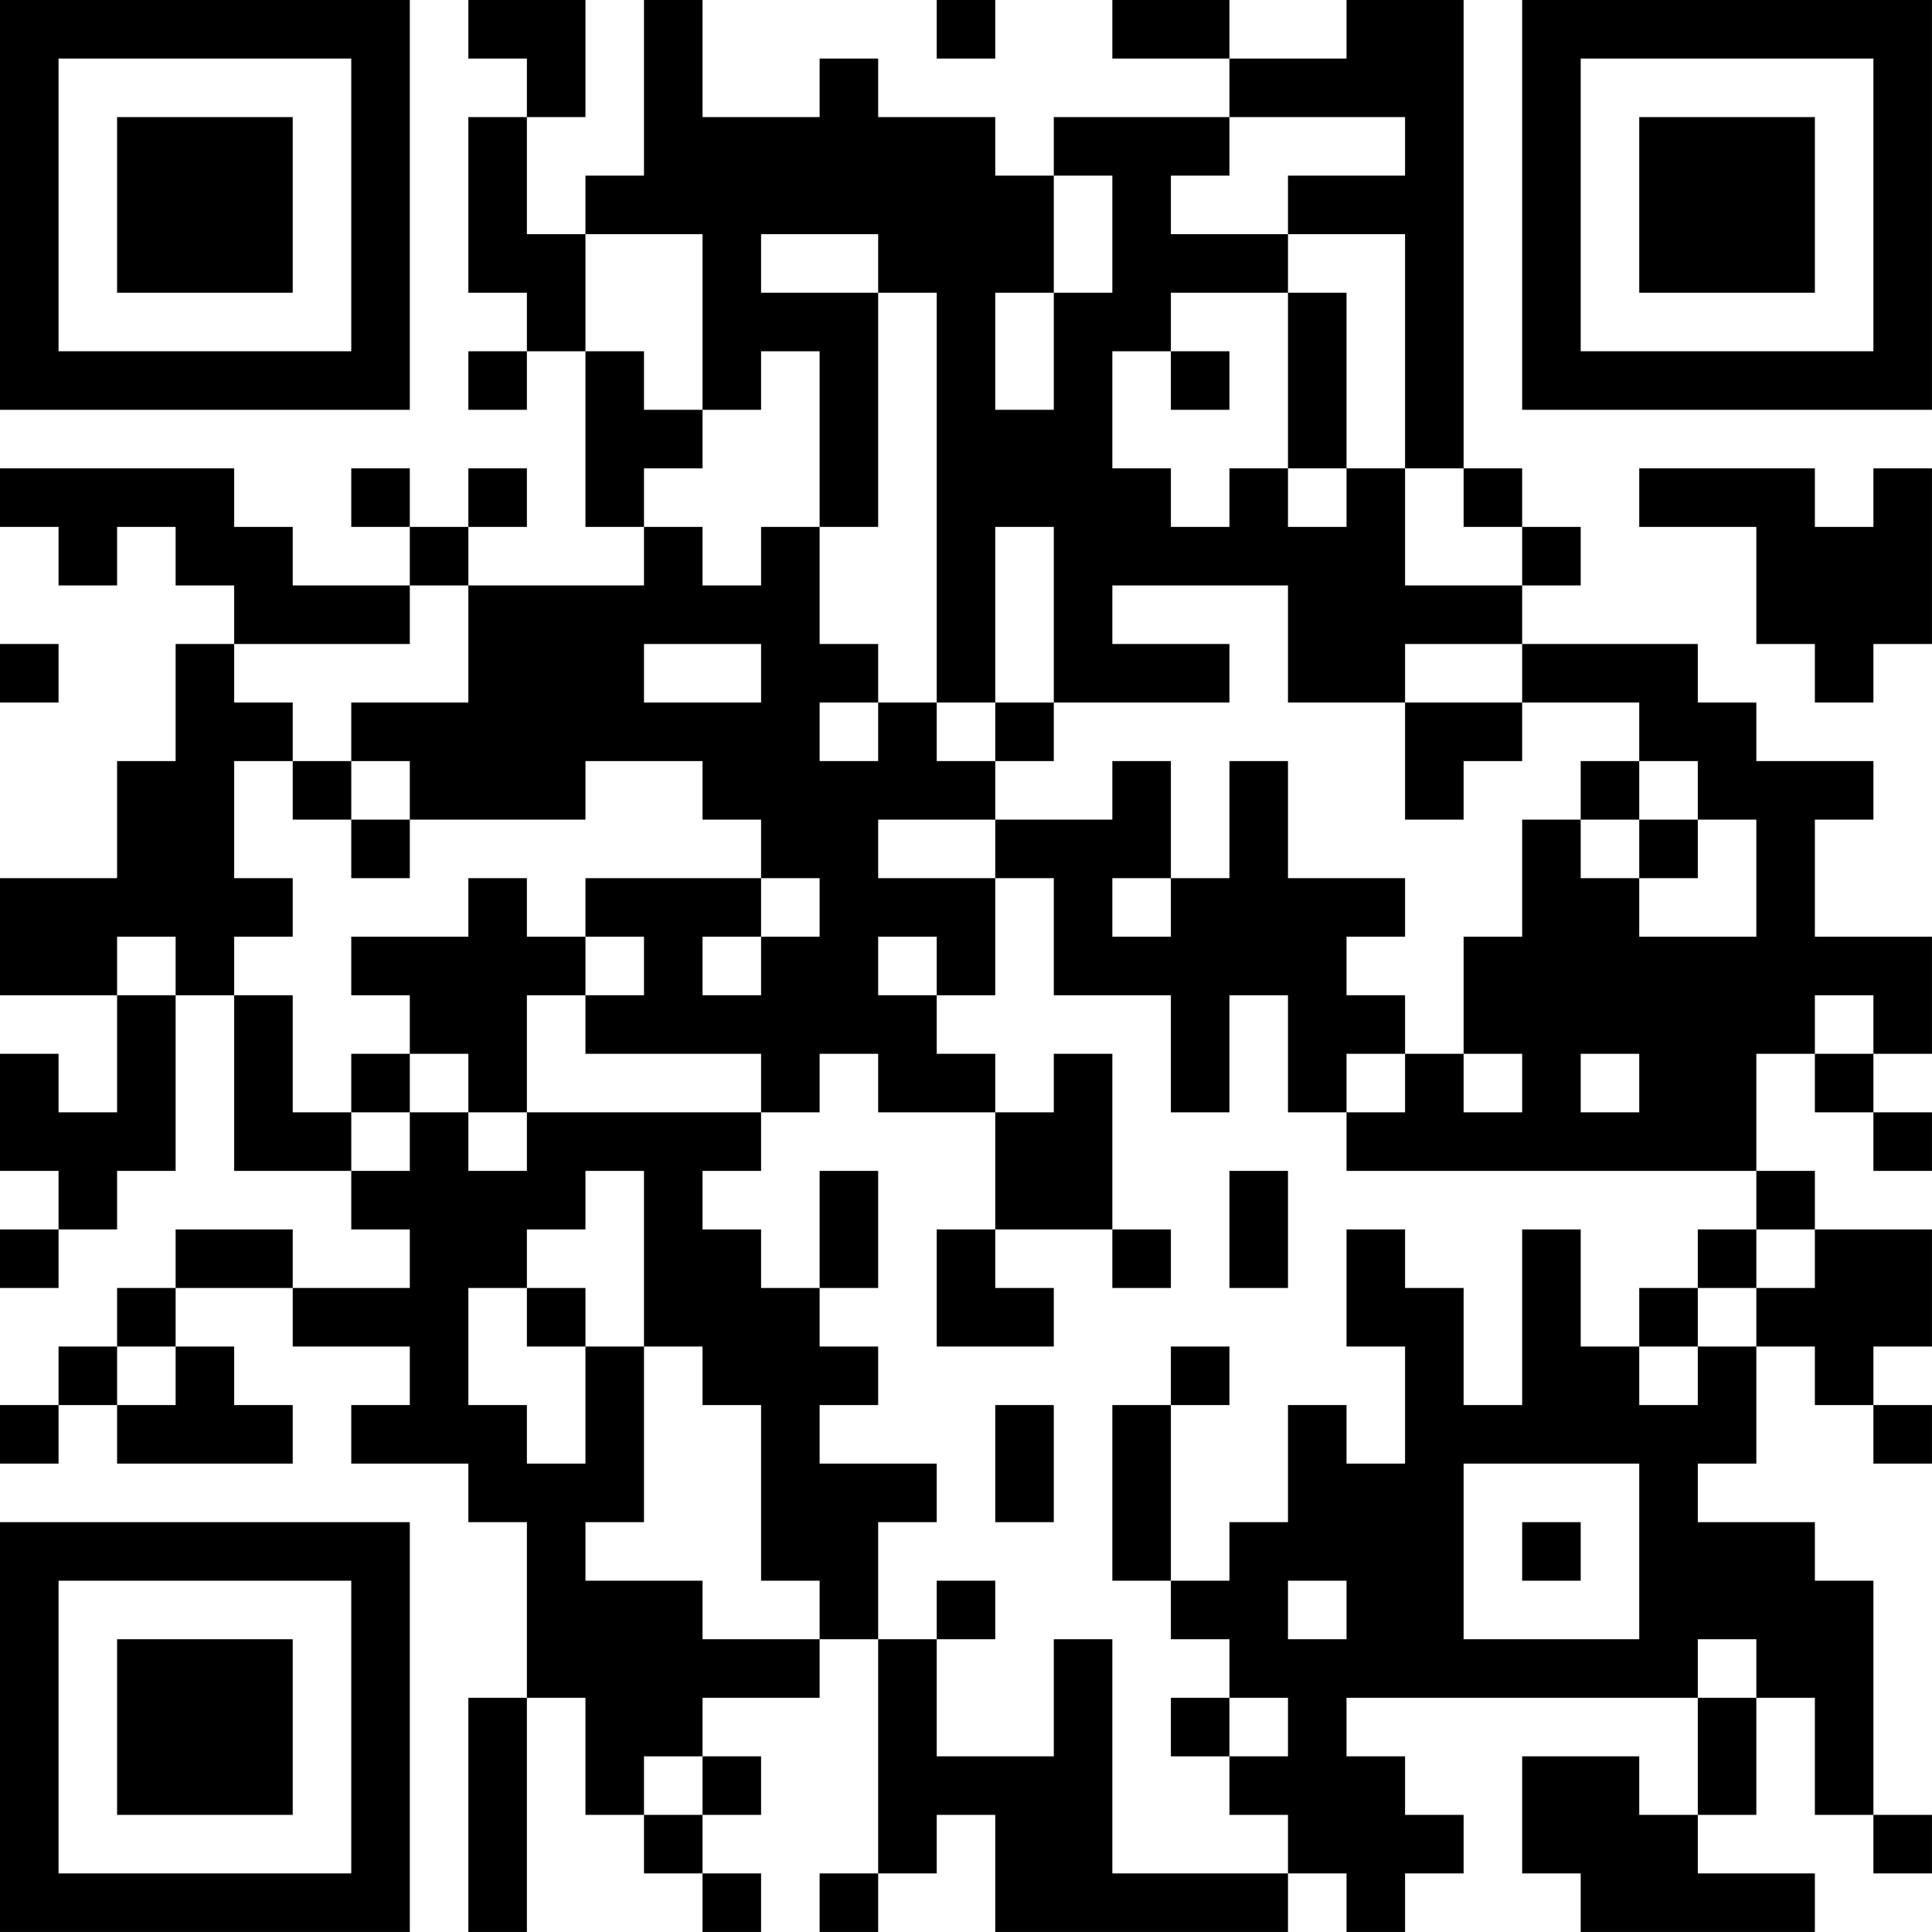 <?xml version="1.0" encoding="UTF-8"?>
<svg xmlns="http://www.w3.org/2000/svg" version="1.1" width="400" height="400" viewBox="0 0 400 400"><rect x="0" y="0" width="400" height="400" fill="#ffffff"/><g transform="scale(12.121)"><g transform="translate(0,0)"><path fill-rule="evenodd" d="M8 0L8 1L9 1L9 2L8 2L8 5L9 5L9 6L8 6L8 7L9 7L9 6L10 6L10 9L11 9L11 10L8 10L8 9L9 9L9 8L8 8L8 9L7 9L7 8L6 8L6 9L7 9L7 10L5 10L5 9L4 9L4 8L0 8L0 9L1 9L1 10L2 10L2 9L3 9L3 10L4 10L4 11L3 11L3 13L2 13L2 15L0 15L0 17L2 17L2 19L1 19L1 18L0 18L0 20L1 20L1 21L0 21L0 22L1 22L1 21L2 21L2 20L3 20L3 17L4 17L4 20L6 20L6 21L7 21L7 22L5 22L5 21L3 21L3 22L2 22L2 23L1 23L1 24L0 24L0 25L1 25L1 24L2 24L2 25L5 25L5 24L4 24L4 23L3 23L3 22L5 22L5 23L7 23L7 24L6 24L6 25L8 25L8 26L9 26L9 29L8 29L8 33L9 33L9 29L10 29L10 31L11 31L11 32L12 32L12 33L13 33L13 32L12 32L12 31L13 31L13 30L12 30L12 29L14 29L14 28L15 28L15 32L14 32L14 33L15 33L15 32L16 32L16 31L17 31L17 33L22 33L22 32L23 32L23 33L24 33L24 32L25 32L25 31L24 31L24 30L23 30L23 29L29 29L29 31L28 31L28 30L26 30L26 32L27 32L27 33L31 33L31 32L29 32L29 31L30 31L30 29L31 29L31 31L32 31L32 32L33 32L33 31L32 31L32 27L31 27L31 26L29 26L29 25L30 25L30 23L31 23L31 24L32 24L32 25L33 25L33 24L32 24L32 23L33 23L33 21L31 21L31 20L30 20L30 18L31 18L31 19L32 19L32 20L33 20L33 19L32 19L32 18L33 18L33 16L31 16L31 14L32 14L32 13L30 13L30 12L29 12L29 11L26 11L26 10L27 10L27 9L26 9L26 8L25 8L25 0L23 0L23 1L21 1L21 0L19 0L19 1L21 1L21 2L18 2L18 3L17 3L17 2L15 2L15 1L14 1L14 2L12 2L12 0L11 0L11 3L10 3L10 4L9 4L9 2L10 2L10 0ZM16 0L16 1L17 1L17 0ZM21 2L21 3L20 3L20 4L22 4L22 5L20 5L20 6L19 6L19 8L20 8L20 9L21 9L21 8L22 8L22 9L23 9L23 8L24 8L24 10L26 10L26 9L25 9L25 8L24 8L24 4L22 4L22 3L24 3L24 2ZM18 3L18 5L17 5L17 7L18 7L18 5L19 5L19 3ZM10 4L10 6L11 6L11 7L12 7L12 8L11 8L11 9L12 9L12 10L13 10L13 9L14 9L14 11L15 11L15 12L14 12L14 13L15 13L15 12L16 12L16 13L17 13L17 14L15 14L15 15L17 15L17 17L16 17L16 16L15 16L15 17L16 17L16 18L17 18L17 19L15 19L15 18L14 18L14 19L13 19L13 18L10 18L10 17L11 17L11 16L10 16L10 15L13 15L13 16L12 16L12 17L13 17L13 16L14 16L14 15L13 15L13 14L12 14L12 13L10 13L10 14L7 14L7 13L6 13L6 12L8 12L8 10L7 10L7 11L4 11L4 12L5 12L5 13L4 13L4 15L5 15L5 16L4 16L4 17L5 17L5 19L6 19L6 20L7 20L7 19L8 19L8 20L9 20L9 19L13 19L13 20L12 20L12 21L13 21L13 22L14 22L14 23L15 23L15 24L14 24L14 25L16 25L16 26L15 26L15 28L16 28L16 30L18 30L18 28L19 28L19 32L22 32L22 31L21 31L21 30L22 30L22 29L21 29L21 28L20 28L20 27L21 27L21 26L22 26L22 24L23 24L23 25L24 25L24 23L23 23L23 21L24 21L24 22L25 22L25 24L26 24L26 21L27 21L27 23L28 23L28 24L29 24L29 23L30 23L30 22L31 22L31 21L30 21L30 20L23 20L23 19L24 19L24 18L25 18L25 19L26 19L26 18L25 18L25 16L26 16L26 14L27 14L27 15L28 15L28 16L30 16L30 14L29 14L29 13L28 13L28 12L26 12L26 11L24 11L24 12L22 12L22 10L19 10L19 11L21 11L21 12L18 12L18 9L17 9L17 12L16 12L16 5L15 5L15 4L13 4L13 5L15 5L15 9L14 9L14 6L13 6L13 7L12 7L12 4ZM22 5L22 8L23 8L23 5ZM20 6L20 7L21 7L21 6ZM28 8L28 9L30 9L30 11L31 11L31 12L32 12L32 11L33 11L33 8L32 8L32 9L31 9L31 8ZM0 11L0 12L1 12L1 11ZM11 11L11 12L13 12L13 11ZM17 12L17 13L18 13L18 12ZM24 12L24 14L25 14L25 13L26 13L26 12ZM5 13L5 14L6 14L6 15L7 15L7 14L6 14L6 13ZM19 13L19 14L17 14L17 15L18 15L18 17L20 17L20 19L21 19L21 17L22 17L22 19L23 19L23 18L24 18L24 17L23 17L23 16L24 16L24 15L22 15L22 13L21 13L21 15L20 15L20 13ZM27 13L27 14L28 14L28 15L29 15L29 14L28 14L28 13ZM8 15L8 16L6 16L6 17L7 17L7 18L6 18L6 19L7 19L7 18L8 18L8 19L9 19L9 17L10 17L10 16L9 16L9 15ZM19 15L19 16L20 16L20 15ZM2 16L2 17L3 17L3 16ZM31 17L31 18L32 18L32 17ZM18 18L18 19L17 19L17 21L16 21L16 23L18 23L18 22L17 22L17 21L19 21L19 22L20 22L20 21L19 21L19 18ZM27 18L27 19L28 19L28 18ZM10 20L10 21L9 21L9 22L8 22L8 24L9 24L9 25L10 25L10 23L11 23L11 26L10 26L10 27L12 27L12 28L14 28L14 27L13 27L13 24L12 24L12 23L11 23L11 20ZM14 20L14 22L15 22L15 20ZM21 20L21 22L22 22L22 20ZM29 21L29 22L28 22L28 23L29 23L29 22L30 22L30 21ZM9 22L9 23L10 23L10 22ZM2 23L2 24L3 24L3 23ZM20 23L20 24L19 24L19 27L20 27L20 24L21 24L21 23ZM17 24L17 26L18 26L18 24ZM25 25L25 28L28 28L28 25ZM26 26L26 27L27 27L27 26ZM16 27L16 28L17 28L17 27ZM22 27L22 28L23 28L23 27ZM29 28L29 29L30 29L30 28ZM20 29L20 30L21 30L21 29ZM11 30L11 31L12 31L12 30ZM0 0L0 7L7 7L7 0ZM1 1L1 6L6 6L6 1ZM2 2L2 5L5 5L5 2ZM26 0L26 7L33 7L33 0ZM27 1L27 6L32 6L32 1ZM28 2L28 5L31 5L31 2ZM0 26L0 33L7 33L7 26ZM1 27L1 32L6 32L6 27ZM2 28L2 31L5 31L5 28Z" fill="#000000"/></g></g></svg>
